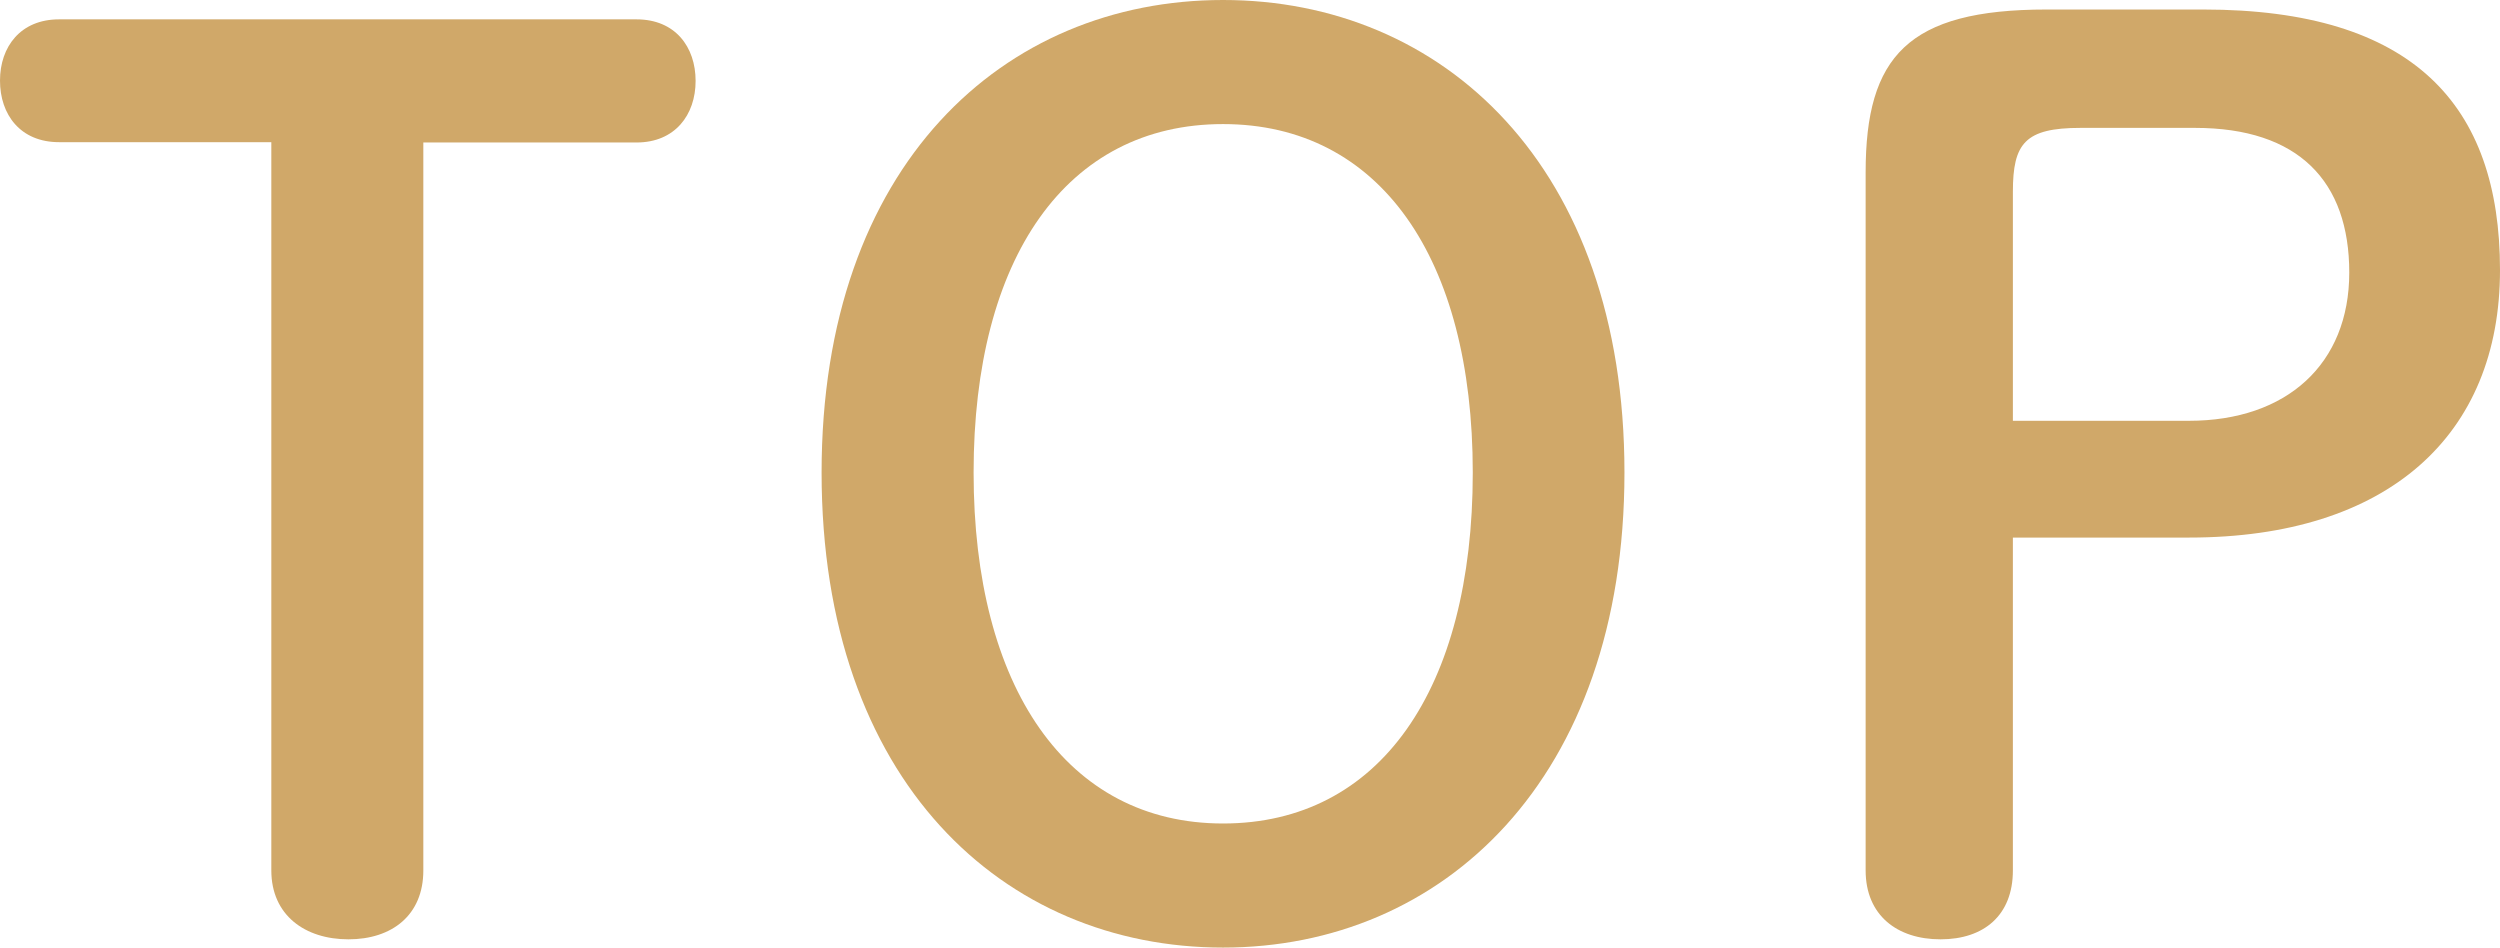 <?xml version="1.0" encoding="UTF-8"?>
<svg id="_レイヤー_2" data-name="レイヤー 2" xmlns="http://www.w3.org/2000/svg" viewBox="0 0 78.78 29.86">
  <defs>
    <style>
      .cls-1 {
        fill: #d0a869;
      }
    </style>
  </defs>
  <g id="mobilelogo">
    <g>
      <path class="cls-1" d="M13.34,27.43c0,1.41-.99,2.17-2.36,2.17s-2.43-.76-2.43-2.17V4.48H1.86c-1.22,0-1.86-.87-1.86-1.94S.65.61,1.86.61h18.2c1.22,0,1.86.87,1.86,1.94s-.65,1.94-1.86,1.94h-6.72v22.95Z"/>
      <path class="cls-1" d="M25.89,14.89c0-9.69,5.74-14.89,12.65-14.89s12.65,5.21,12.65,14.89-5.74,14.97-12.65,14.97-12.65-5.24-12.65-14.97ZM46.41,14.89c0-6.76-2.93-10.98-7.87-10.98s-7.86,4.22-7.86,10.98,2.93,11.06,7.86,11.06,7.87-4.22,7.87-11.06Z"/>
      <path class="cls-1" d="M69.43.3c6.61,0,9.35,3,9.35,8.21s-3.53,8.43-9.8,8.43h-5.55v10.49c0,1.41-.91,2.17-2.28,2.17s-2.36-.76-2.36-2.17V5.43c0-3.65,1.33-5.13,5.7-5.13h4.94ZM68.98,13.26c3.08,0,5.05-1.79,5.05-4.67s-1.6-4.56-4.86-4.56h-3.61c-1.75,0-2.13.49-2.13,2.01v7.22h5.55Z"/>
    </g>
  </g>
</svg>
